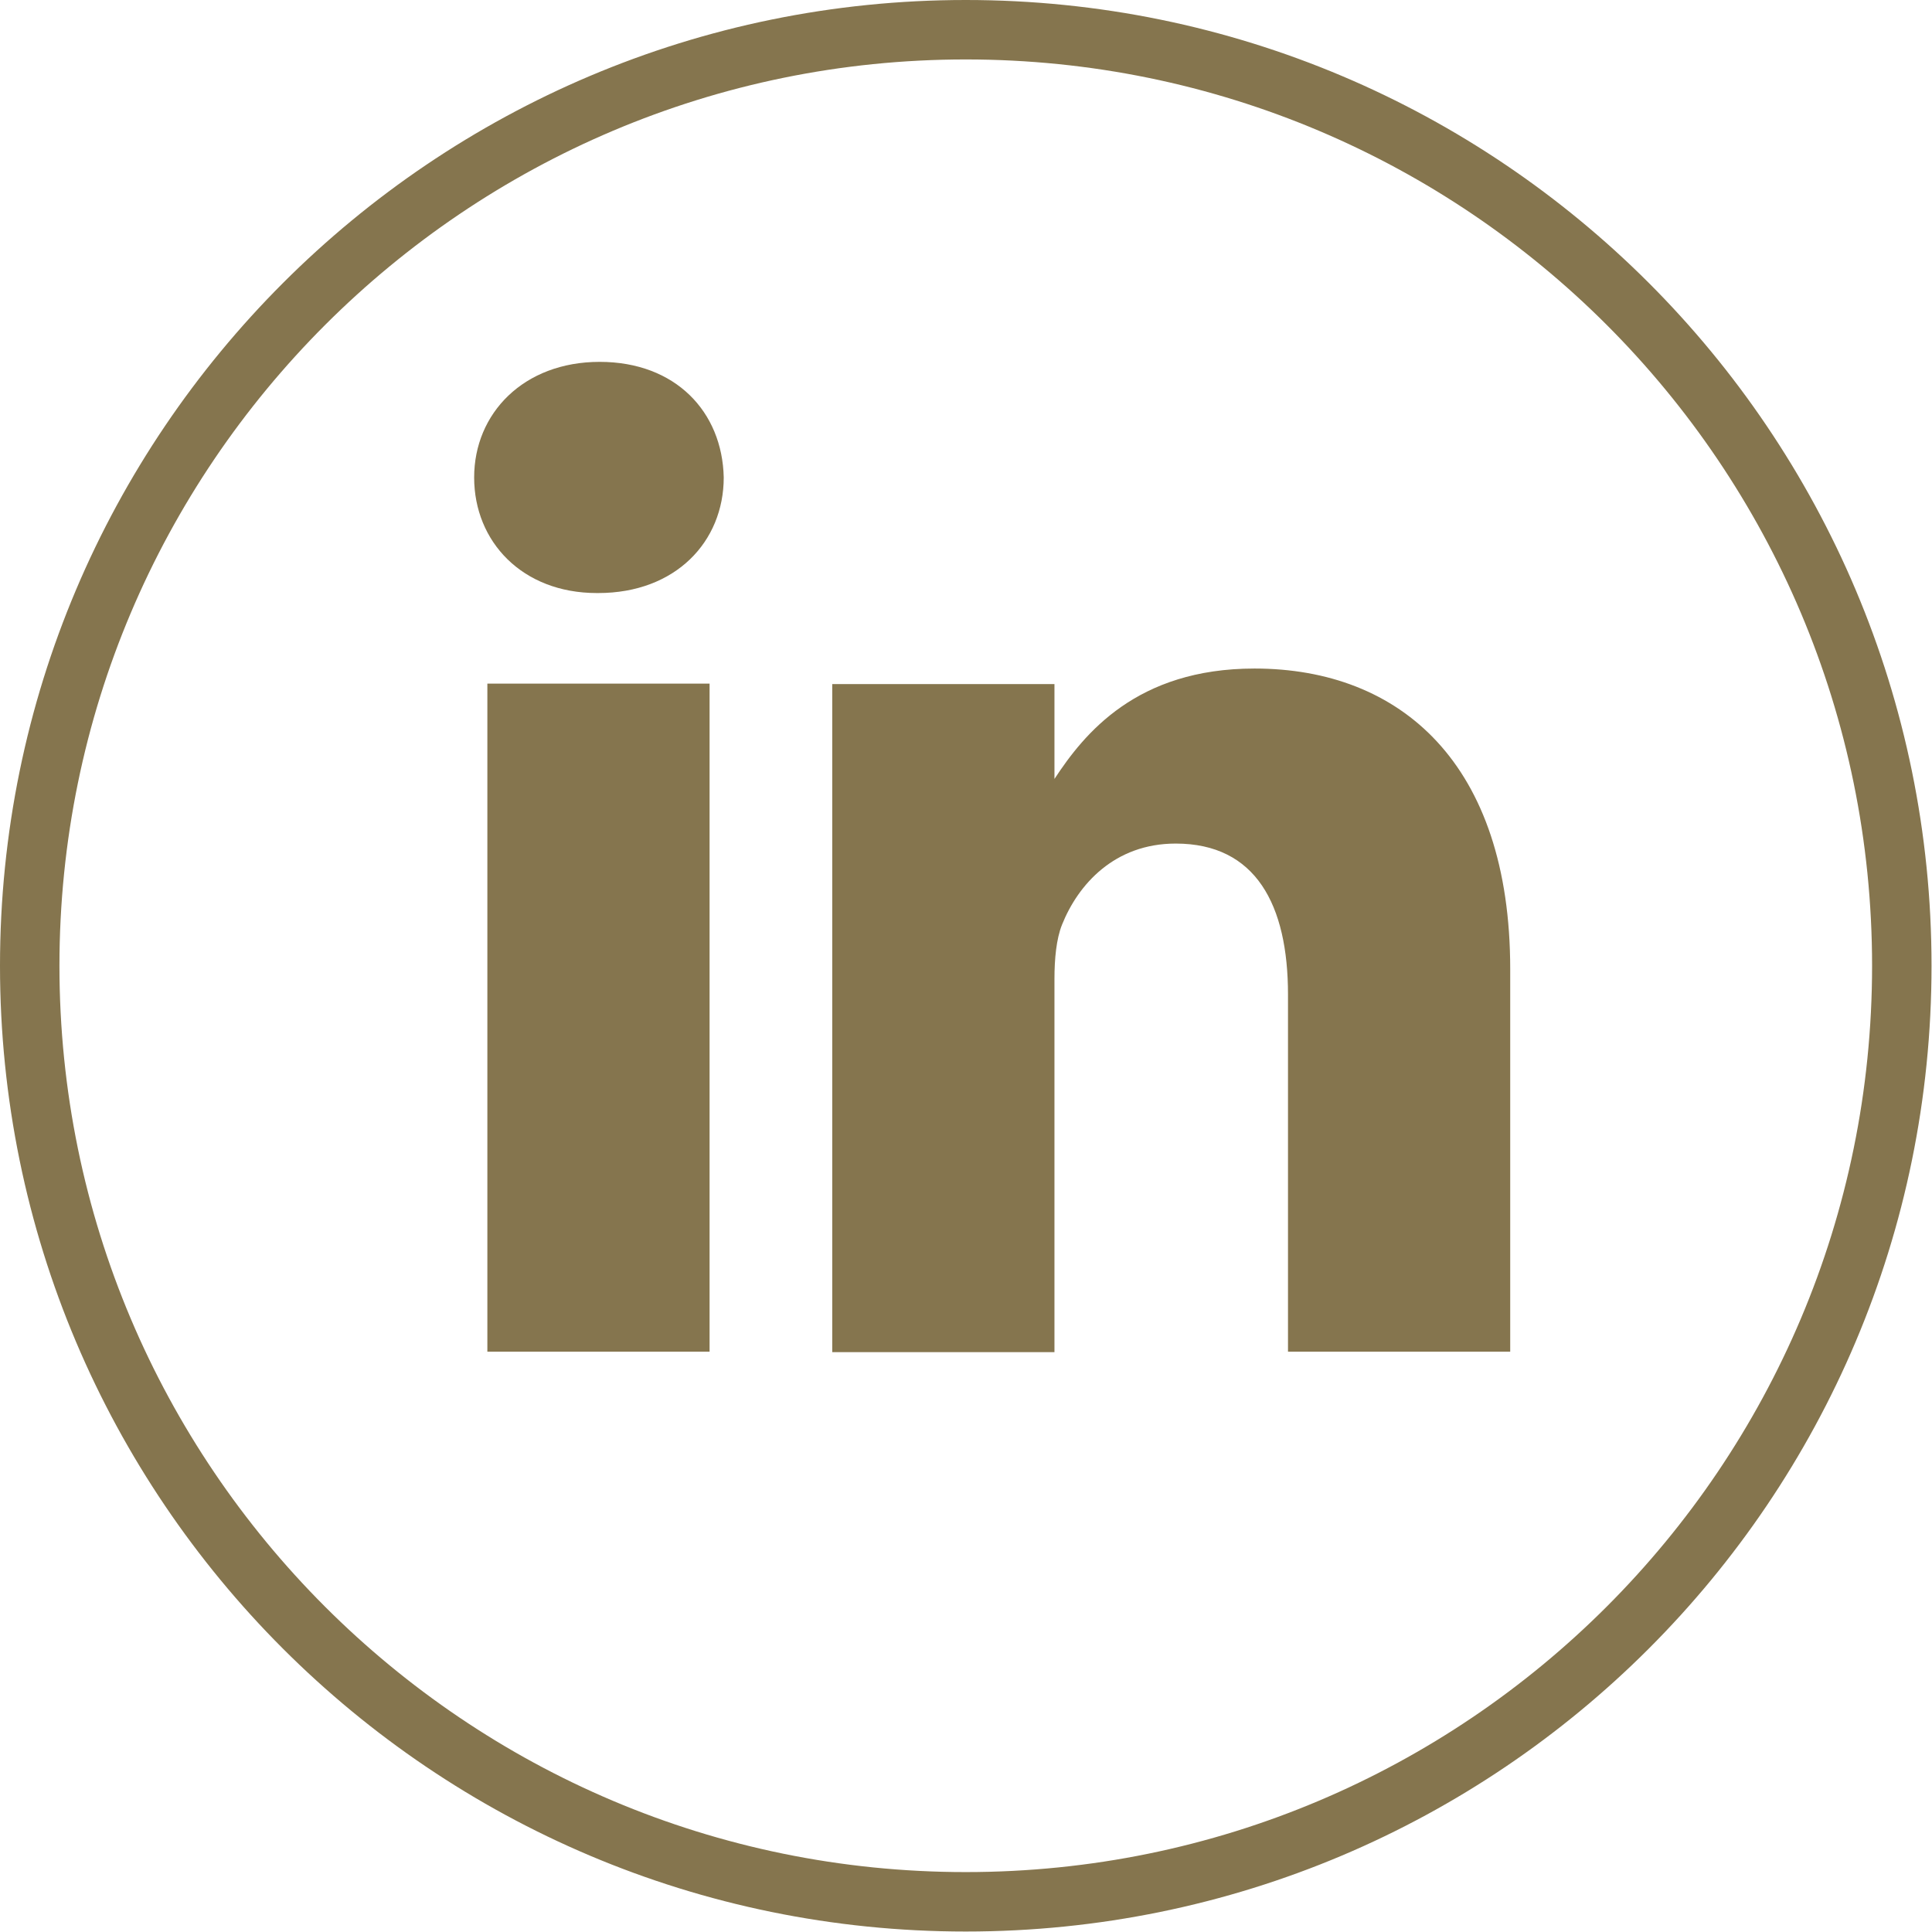 <?xml version="1.0" encoding="UTF-8"?>
<svg id="Layer_2" data-name="Layer 2" xmlns="http://www.w3.org/2000/svg" viewBox="0 0 40.95 40.95">
  <g id="Layer_1-2" data-name="Layer 1">
    <path d="M15.04,28.65h-4.71v-14.16h4.71v14.16ZM12.68,12.57h-.03c-1.58,0-2.6-1.09-2.6-2.45s1.05-2.45,2.66-2.45,2.6,1.06,2.63,2.45c0,1.36-1.02,2.45-2.66,2.45ZM32.01,28.65h-4.71v-7.57c0-1.9-.68-3.2-2.38-3.2-1.3,0-2.07.87-2.41,1.72-.12.3-.16.72-.16,1.15v7.91h-4.71v-14.16h4.71v2.01c.63-.96,1.74-2.34,4.24-2.34,3.1,0,5.42,2.02,5.42,6.37v8.12Z" style="fill: #85754e;"/>
    <path d="M20.47.63C9.52.63.63,9.52.63,20.47s8.88,19.84,19.84,19.84,19.84-8.88,19.84-19.84S31.43.63,20.47.63Z" style="fill: none; stroke: #85754e; stroke-miterlimit: 10; stroke-width: 1.26px;"/>
  </g>
</svg>
